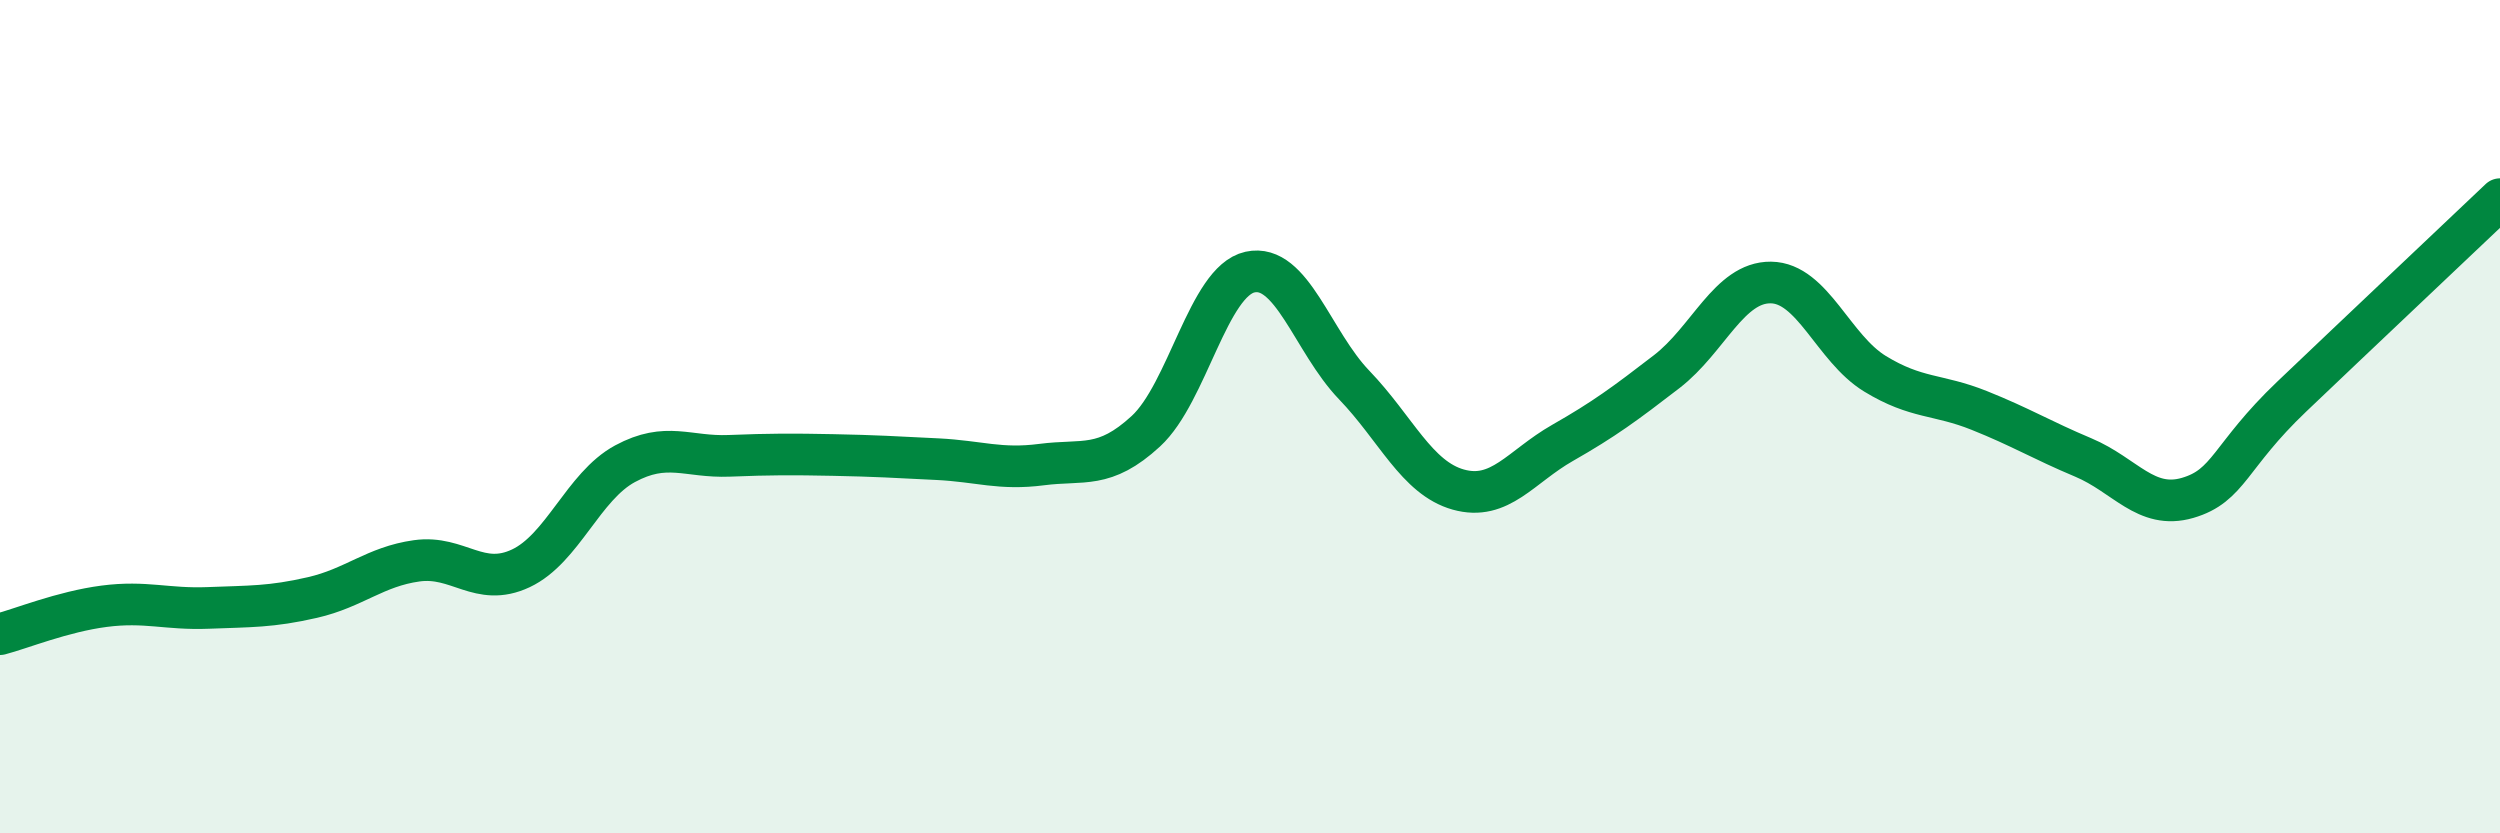 
    <svg width="60" height="20" viewBox="0 0 60 20" xmlns="http://www.w3.org/2000/svg">
      <path
        d="M 0,15.22 C 0.5,15.09 1.5,14.68 2.5,14.55 C 3.5,14.42 4,14.63 5,14.59 C 6,14.55 6.5,14.57 7.5,14.34 C 8.5,14.11 9,13.6 10,13.46 C 11,13.32 11.5,14.11 12.5,13.64 C 13.5,13.17 14,11.67 15,11.13 C 16,10.59 16.5,10.98 17.5,10.94 C 18.5,10.9 19,10.9 20,10.92 C 21,10.94 21.5,10.97 22.5,11.02 C 23.5,11.07 24,11.28 25,11.15 C 26,11.02 26.5,11.27 27.5,10.35 C 28.5,9.43 29,6.75 30,6.53 C 31,6.31 31.5,8.2 32.5,9.24 C 33.5,10.28 34,11.47 35,11.75 C 36,12.03 36.5,11.2 37.5,10.63 C 38.5,10.06 39,9.69 40,8.92 C 41,8.15 41.5,6.77 42.5,6.78 C 43.5,6.79 44,8.36 45,8.97 C 46,9.58 46.5,9.45 47.5,9.85 C 48.5,10.25 49,10.56 50,10.98 C 51,11.4 51.5,12.24 52.5,11.95 C 53.5,11.66 53.5,10.95 55,9.52 C 56.5,8.09 59,5.73 60,4.78L60 20L0 20Z"
        fill="#008740"
        opacity="0.1"
        stroke-linecap="round"
        stroke-linejoin="round"
      />
      <path
        d="M 0,15.22 C 0.5,15.09 1.5,14.68 2.5,14.55 C 3.5,14.42 4,14.63 5,14.59 C 6,14.55 6.5,14.57 7.5,14.34 C 8.5,14.11 9,13.6 10,13.46 C 11,13.32 11.5,14.11 12.5,13.64 C 13.5,13.17 14,11.67 15,11.13 C 16,10.59 16.5,10.98 17.5,10.94 C 18.5,10.9 19,10.9 20,10.92 C 21,10.94 21.5,10.97 22.5,11.02 C 23.5,11.07 24,11.28 25,11.15 C 26,11.02 26.5,11.27 27.5,10.35 C 28.5,9.43 29,6.75 30,6.53 C 31,6.31 31.5,8.2 32.5,9.24 C 33.5,10.28 34,11.47 35,11.75 C 36,12.03 36.5,11.2 37.5,10.63 C 38.5,10.06 39,9.69 40,8.92 C 41,8.15 41.5,6.77 42.5,6.78 C 43.5,6.79 44,8.36 45,8.97 C 46,9.58 46.5,9.45 47.5,9.85 C 48.5,10.25 49,10.56 50,10.98 C 51,11.4 51.5,12.24 52.5,11.95 C 53.5,11.66 53.5,10.95 55,9.52 C 56.5,8.09 59,5.73 60,4.78"
        stroke="#008740"
        stroke-width="1"
        fill="none"
        stroke-linecap="round"
        stroke-linejoin="round"
      />
    </svg>
  